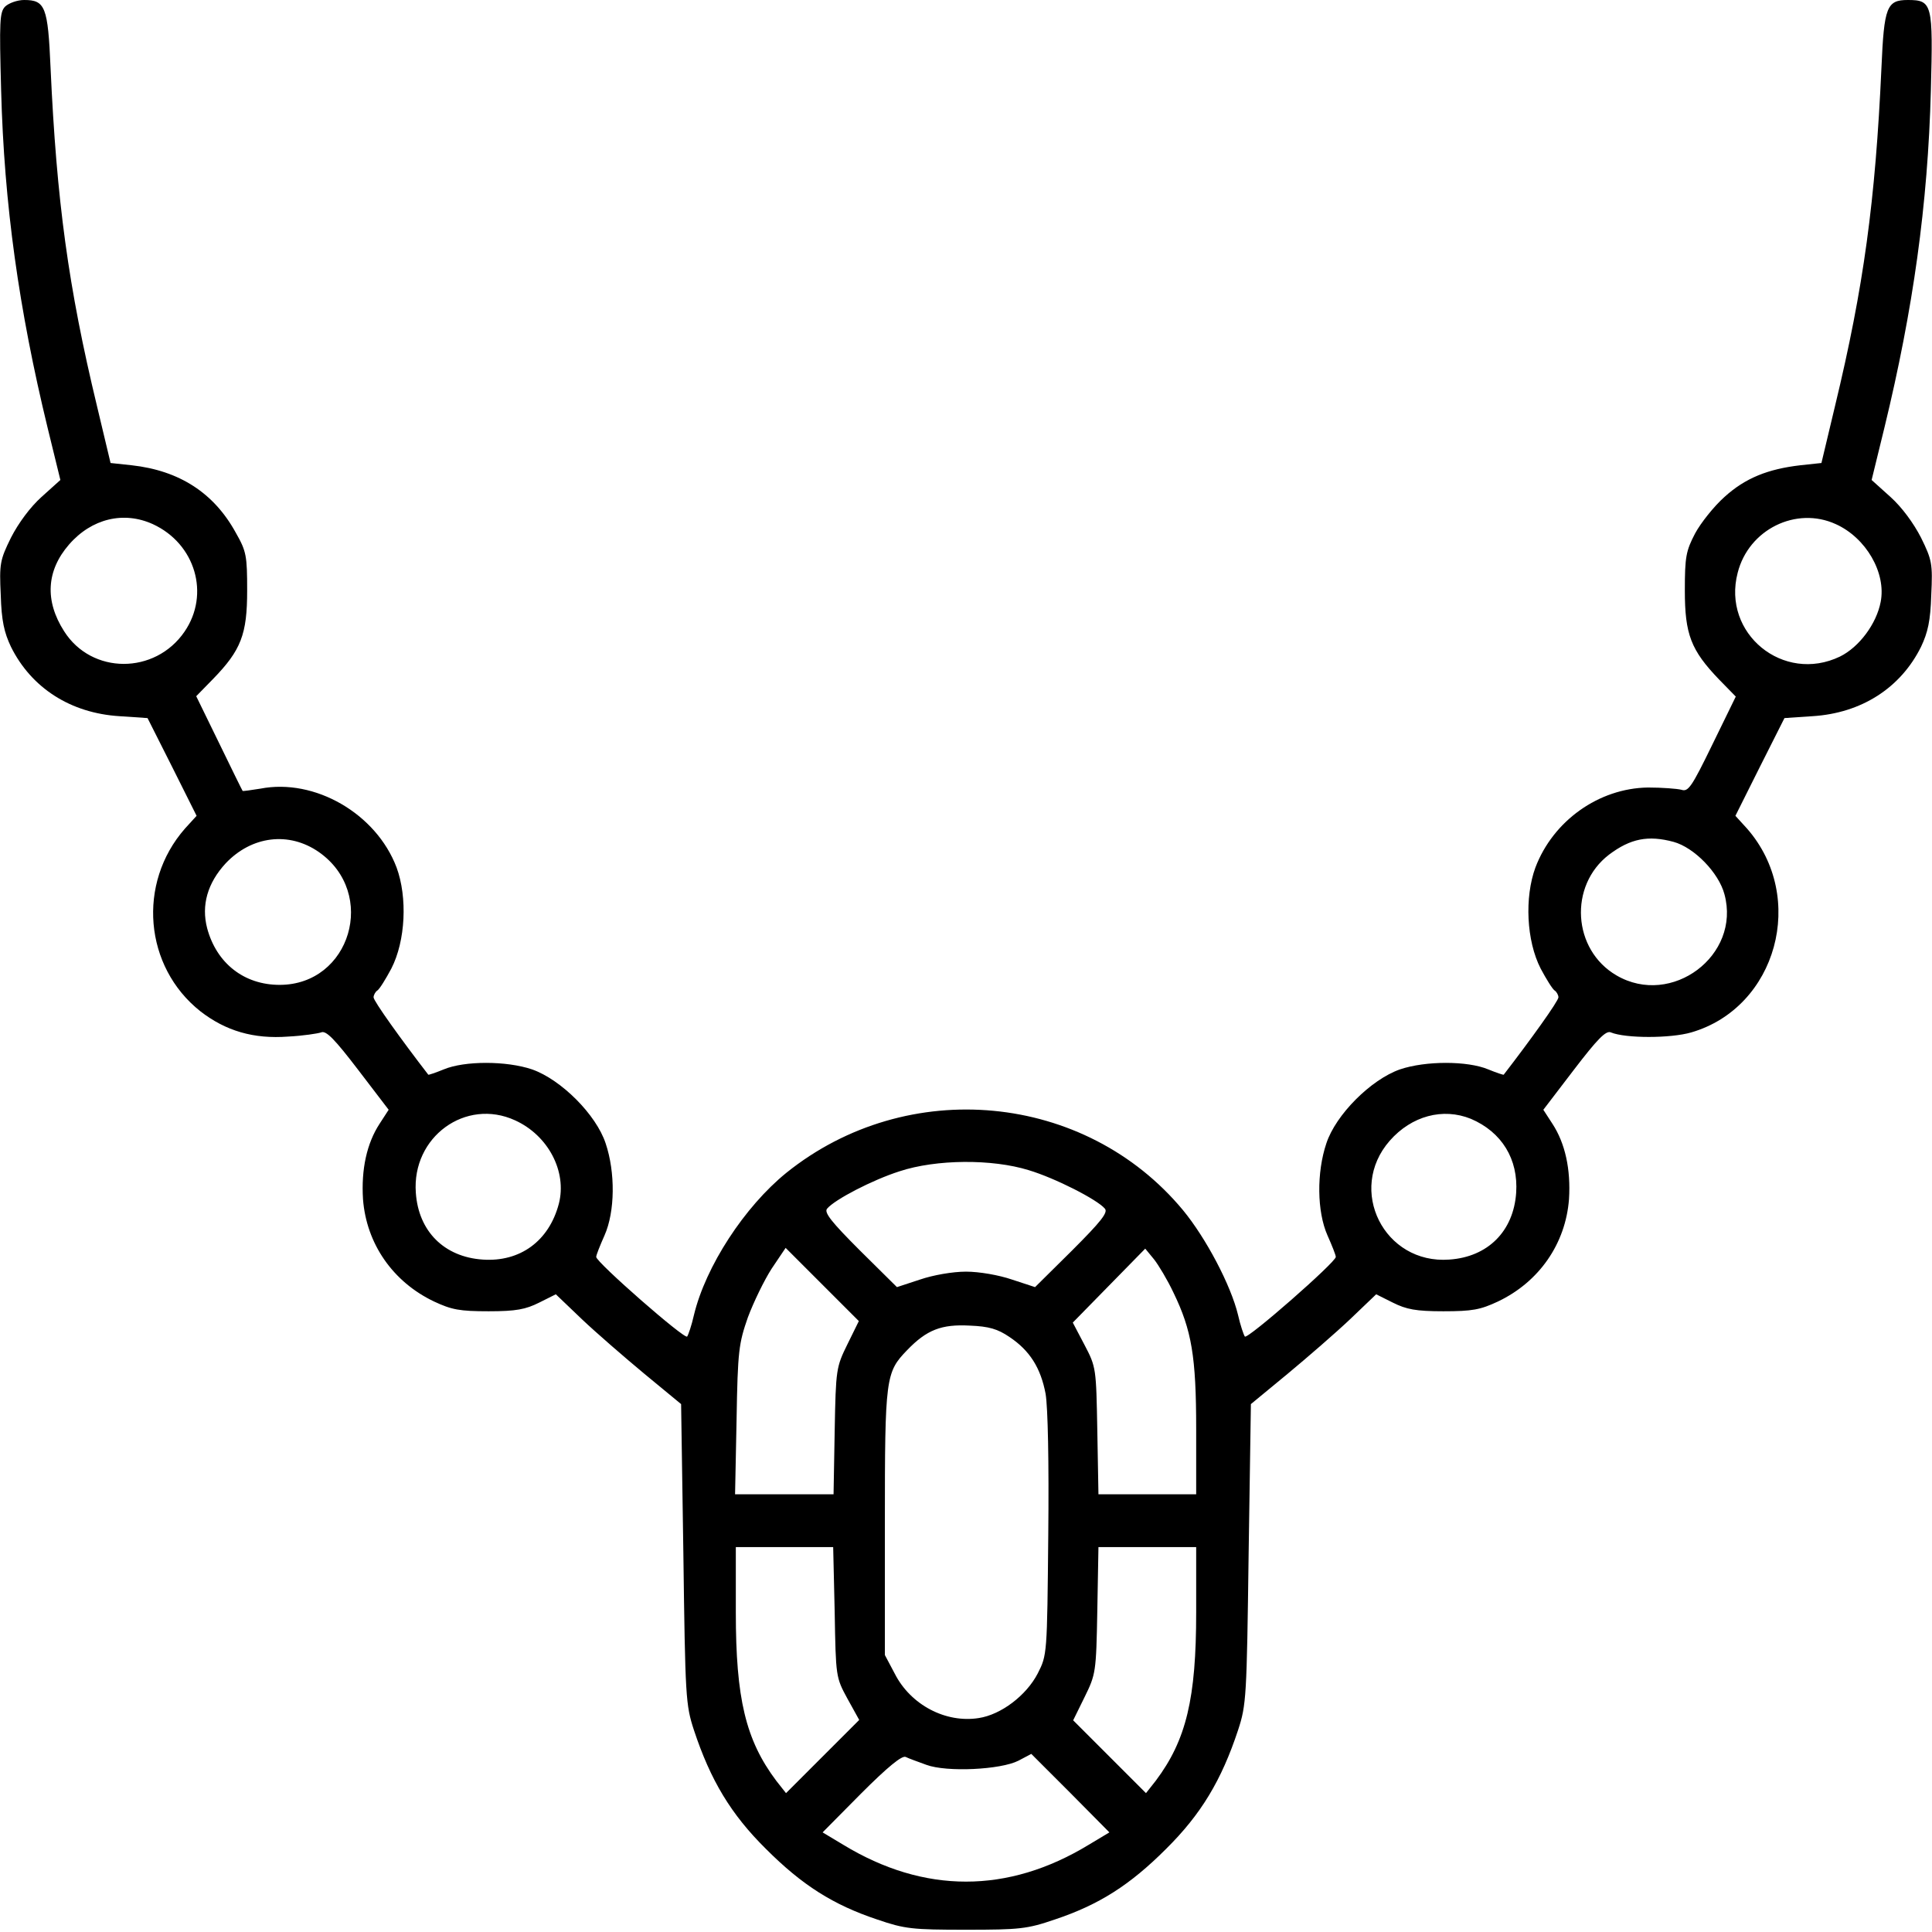 <svg xmlns="http://www.w3.org/2000/svg" width="512" height="512" viewBox="0 0 512 512" fill="none"><path d="M1.4 1.7C-0.1 3.2 -0.2 5.5 0.3 24C1.1 54.2 5 82 12.6 113.3L16 127.2L11 131.7C8 134.4 4.9 138.6 2.9 142.5C1.79286e-05 148.4 -0.2 149.4 0.2 157.7C0.4 164.5 1.1 167.6 2.9 171.4C8.3 182.3 18.7 189 31.7 189.8L39.1 190.3L45.6 203.2L52.1 216.2L49 219.6C36.3 234.1 38.2 256.2 53.1 268C59.8 273.2 67.2 275.4 76.4 274.7C80.3 274.5 84.2 273.9 85.1 273.6C86.4 273 88.7 275.4 94.9 283.5L103 294.1L100.6 297.8C97.2 303 95.7 309.9 96.2 317.8C97.1 329.6 104.1 339.7 115 344.9C119.7 347.1 121.8 347.5 129.5 347.5C136.8 347.5 139.3 347 142.9 345.2L147.3 343L154.2 349.6C158 353.2 165.5 359.7 170.8 364.1L180.5 372.1L181.1 411.8C181.6 449.7 181.7 451.8 183.9 458.5C188.3 471.8 193.7 480.8 203 490C212.6 499.6 220.8 504.8 232.5 508.7C239.8 511.2 241.8 511.4 256 511.4C270.2 511.4 272.2 511.2 279.5 508.7C291.2 504.8 299.4 499.6 309 490C318.3 480.8 323.7 471.8 328.1 458.5C330.3 451.8 330.4 449.7 330.9 411.8L331.5 372.1L341.2 364.1C346.5 359.7 354 353.2 357.8 349.6L364.7 343L369.1 345.2C372.7 347 375.2 347.5 382.5 347.5C390.2 347.5 392.3 347.1 397 344.9C407.9 339.7 414.9 329.6 415.8 317.8C416.3 309.9 414.8 303 411.4 297.8L409 294.1L417.1 283.5C423.3 275.4 425.6 273 426.9 273.6C430.8 275.2 442.7 275.2 448.2 273.6C470.9 267 478.9 237.8 463 219.6L459.9 216.2L466.4 203.2L472.9 190.3L480.3 189.8C493.3 189 503.7 182.3 509.1 171.4C510.9 167.6 511.6 164.5 511.8 157.7C512.2 149.4 512 148.4 509.1 142.5C507.1 138.6 504 134.4 501 131.7L496 127.2L499.4 113.3C507 82 510.9 54.2 511.7 24C512.3 1 512.1 0 505.6 0C500 0 499.3 1.8 498.6 18C497 53.2 493.9 76.1 486.3 107.6L482.7 122.7L477.1 123.3C468.5 124.3 462.5 126.7 457 131.7C454.2 134.2 450.7 138.6 449.2 141.4C446.8 146 446.5 147.6 446.5 156.5C446.5 168.1 448.1 172.3 455.6 180.1L460 184.6L453.8 197.3C448.3 208.6 447.4 209.9 445.6 209.3C444.4 209 440.4 208.7 436.7 208.7C423.7 208.9 411.6 217.5 406.9 229.9C404 237.8 404.5 249.3 408.3 256.7C409.8 259.5 411.4 262.1 412 262.5C412.5 262.8 413 263.7 413 264.3C413 265.3 405.6 275.6 398.5 284.8C398.4 284.9 396.6 284.3 394.4 283.4C388.9 281.1 377.8 281.1 371 283.4C363.3 286.1 354 295.4 351.5 303C348.9 310.7 349 321.1 351.8 327.4C353 330.1 354 332.6 354 333.1C354 334.5 330.6 355 329.9 354.2C329.6 353.8 328.7 351.2 328.1 348.5C326.2 340.6 319.6 328.1 313.5 320.7C287.6 289.5 240.5 285 208.4 310.8C197.3 319.8 187 335.6 183.9 348.5C183.3 351.2 182.4 353.8 182.1 354.2C181.4 355 158 334.5 158 333.1C158 332.6 159 330.1 160.2 327.4C163 321.1 163.1 310.7 160.5 303C158 295.4 148.7 286.1 141 283.4C134.2 281.1 123.1 281.1 117.6 283.4C115.4 284.3 113.6 284.9 113.5 284.8C106.4 275.6 99 265.3 99 264.3C99 263.7 99.5 262.8 100 262.5C100.6 262.1 102.2 259.5 103.7 256.7C107.5 249.3 108 237.8 105.1 229.9C99.7 215.6 83.4 206.2 69 209C66.5 209.4 64.4 209.7 64.3 209.6C64.2 209.5 61.4 203.8 58.1 197L52 184.5L56.4 180C63.9 172.3 65.5 168.1 65.5 156.5C65.5 147.3 65.3 146.1 62.5 141.2C56.7 130.6 47.5 124.7 34.9 123.3L29.3 122.7L25.7 107.6C18.1 76.1 15 53.2 13.4 18C12.7 1.8 12 0 6.4 0C4.6 0 2.4 0.8 1.4 1.7ZM40.5 138.9C51.8 144.1 55.7 157.5 48.9 167.4C41.1 178.8 24.3 178.8 17 167.3C11.8 159.2 12.3 151.2 18.3 144.3C24.3 137.4 32.8 135.4 40.5 138.9ZM486.5 138.9C494.5 142.5 499.9 151.8 498.4 159.5C497.3 165.3 492.7 171.5 487.6 174C472.6 181.2 456.3 167.9 460.5 151.8C463.4 140.3 476 134.1 486.5 138.9ZM84.5 225.8C100.1 236.7 92.9 261 74.1 261C64.7 261 57.4 255.3 54.9 246C53.3 239.9 55 234 59.8 228.8C66.7 221.5 76.6 220.3 84.5 225.8ZM443.5 223.1C449 224.6 455.5 231.3 457 237C461.4 253.2 443 267 428.4 258.5C416.7 251.7 415.7 234.7 426.4 226.5C432.1 222.2 436.8 221.3 443.5 223.1ZM136.5 296.9C145.3 300.9 150.3 310.5 148.1 319C145.5 328.9 137.8 334.5 127.9 333.8C117.7 333.1 110.9 326.3 110.2 316.1C109.1 301.3 123.4 290.9 136.5 296.9ZM389.8 296.5C398 300 402.4 307.2 401.8 316.1C401.1 326.3 394.3 333.1 384.1 333.8C366.8 335.1 356.9 315.3 368.3 302.3C374.1 295.7 382.4 293.5 389.8 296.5ZM272.6 310.1C279.6 312.2 290.8 317.9 292.8 320.3C293.7 321.3 291.8 323.7 284.1 331.4L274.3 341.1L268.2 339.1C264.7 337.9 259.5 337 256 337C252.5 337 247.3 337.9 243.8 339.1L237.7 341.1L227.9 331.4C220.4 323.9 218.3 321.3 219.2 320.3C221.2 317.9 231.2 312.7 238.4 310.4C248.1 307.2 262.9 307.1 272.6 310.1ZM224.6 356.2C221.6 362.3 221.5 362.8 221.2 379.2L220.9 396H207.8H194.8L195.2 376.2C195.5 357.9 195.8 356 198.2 349.1C199.7 345.1 202.5 339.3 204.5 336.2L208.2 330.7L217.9 340.4L227.6 350.1L224.6 356.2ZM311 342.6C315.8 352.5 317 359.5 317 378.7V396H304.1H291.1L290.8 379.2C290.5 362.6 290.5 362.3 287.4 356.4L284.3 350.5L293.9 340.7L303.5 330.9L305.8 333.7C307 335.2 309.4 339.2 311 342.6ZM267.5 354.3C272.9 357.9 275.8 362.5 277.1 369.4C277.7 373.1 278 387.2 277.8 406.9C277.5 438.5 277.5 438.6 275 443.5C272 449.3 265.3 454.4 259.4 455.3C250.6 456.7 241.3 451.8 237.1 443.5L234.5 438.6V403.5C234.5 365 234.7 363.7 240.4 357.8C245.6 352.4 249.5 350.9 257 351.3C262.1 351.5 264.4 352.2 267.5 354.3ZM221.2 427.2C221.5 444.4 221.5 444.5 224.6 450.2L227.7 455.8L218 465.5L208.3 475.2L205.7 471.9C197.6 461.1 195 450.1 195 427.3V410H207.9H220.8L221.2 427.2ZM317 427.3C317 450.1 314.4 461.1 306.3 471.9L303.7 475.2L294.1 465.6L284.4 455.9L287.4 449.8C290.4 443.7 290.5 443.2 290.8 426.8L291.1 410H304.1H317V427.3ZM245.5 467.7C250.9 469.7 265.2 469 269.9 466.6L273.3 464.8L283.7 475.2L294 485.6L288.5 488.9C267.1 501.9 244.9 501.9 223.5 488.9L218 485.6L228.2 475.3C235.3 468.2 239 465.2 240 465.6C240.8 466 243.3 466.9 245.5 467.7Z" fill="black"></path></svg>